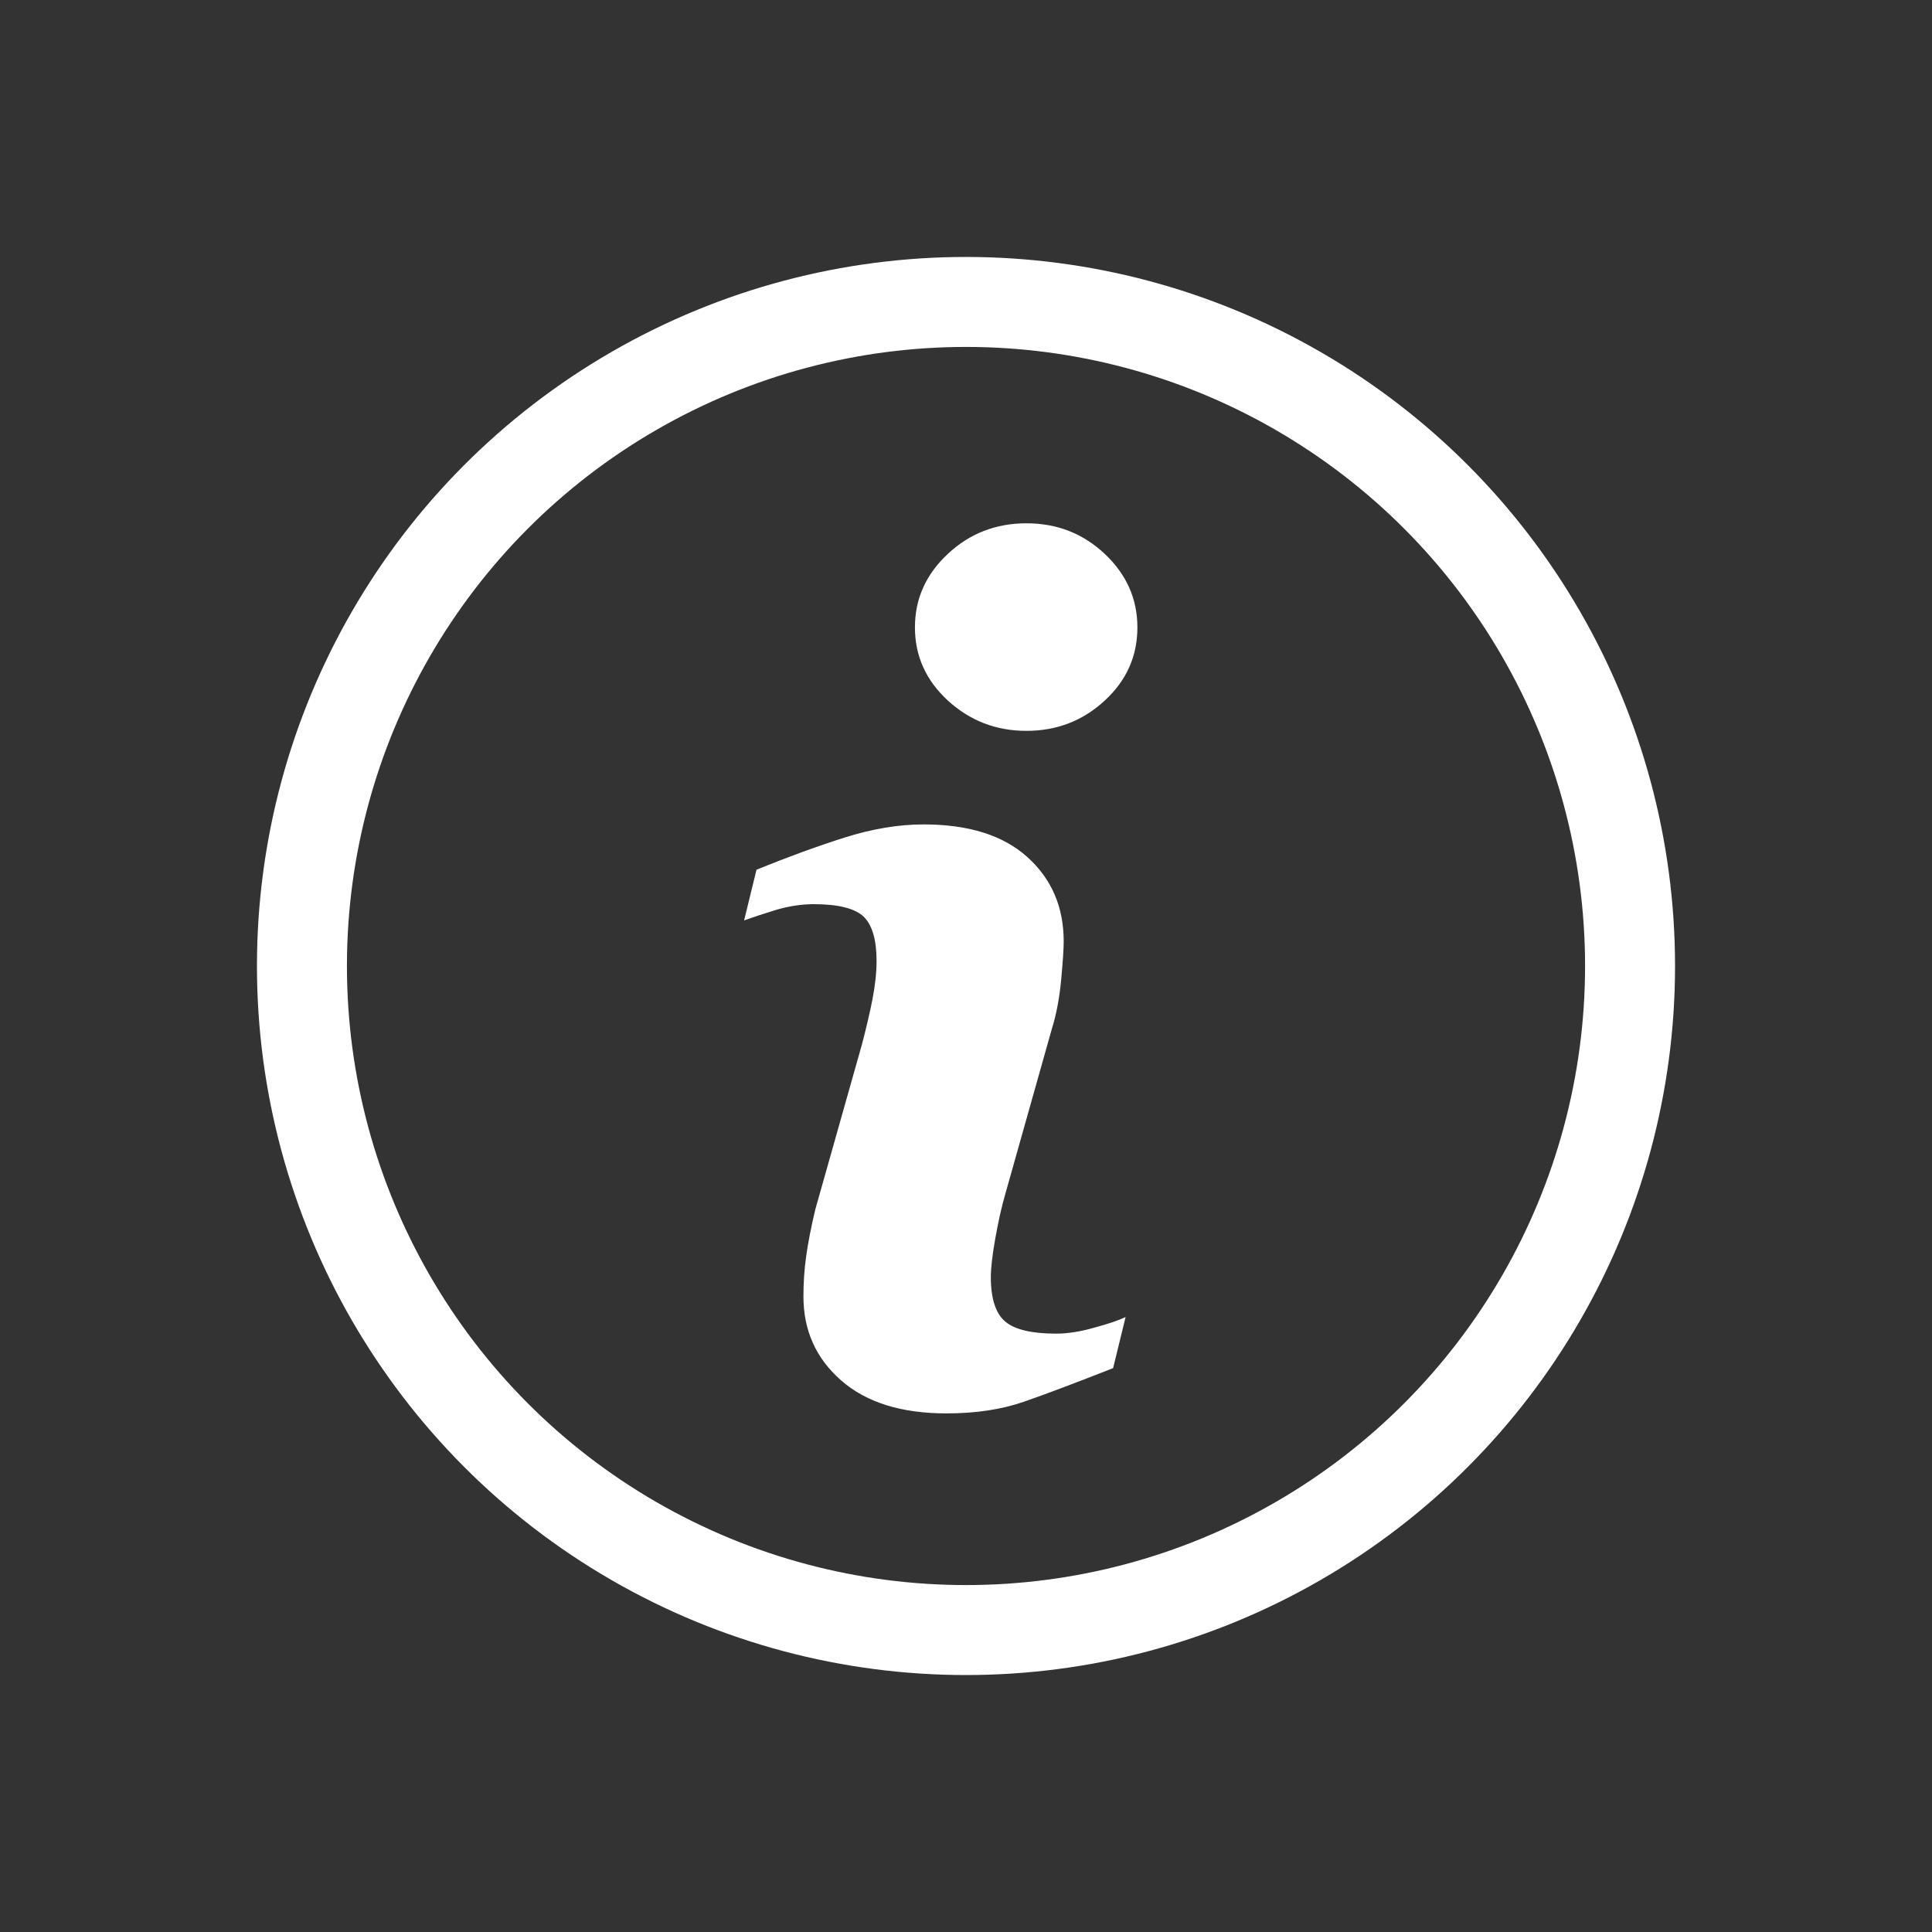 <?xml version="1.0" encoding="UTF-8"?>
<svg id="Layer_2" data-name="Layer 2" xmlns="http://www.w3.org/2000/svg" width="70" height="70" viewBox="0 0 70 70">
  <rect x="0" y="0" width="70" height="70" fill="#333333" stroke="none"/>
  <g id="sidebar_icons" data-name="sidebar icons">
    <rect width="70" height="70" style="fill: #fff; opacity: 0;"/>
    <circle cx="35" cy="35" r="24.06" style="fill: none; stroke: #fff; stroke-miterlimit: 10; stroke-width: 3.26px;"/>
    <path d="m40.78,47.73l-.45,1.84c-1.35.53-2.43.94-3.24,1.22-.81.28-1.74.42-2.8.42-1.64,0-2.91-.4-3.82-1.2-.91-.8-1.36-1.81-1.36-3.04,0-.48.03-.97.1-1.46.07-.5.18-1.06.33-1.69l1.69-5.98c.15-.57.28-1.12.38-1.63.1-.51.15-.98.15-1.4,0-.76-.16-1.3-.47-1.6-.32-.3-.92-.45-1.81-.45-.44,0-.89.07-1.34.2-.46.14-.85.27-1.18.39l.45-1.84c1.11-.45,2.17-.84,3.18-1.16,1.01-.32,1.97-.48,2.87-.48,1.63,0,2.88.39,3.76,1.18.88.79,1.32,1.81,1.32,3.06,0,.26-.03.72-.09,1.37s-.17,1.26-.34,1.8l-1.68,5.96c-.14.48-.26,1.02-.37,1.64s-.16,1.08-.16,1.39c0,.79.18,1.33.53,1.62s.97.43,1.84.43c.41,0,.87-.07,1.39-.22.52-.14.89-.27,1.12-.38Zm.43-25c0,1.04-.39,1.92-1.18,2.65-.79.73-1.73,1.1-2.84,1.1s-2.05-.37-2.85-1.1c-.79-.73-1.19-1.61-1.19-2.65s.4-1.92,1.19-2.66c.79-.74,1.74-1.11,2.85-1.11s2.05.37,2.84,1.11c.78.74,1.18,1.62,1.18,2.66Z" style="fill: #fff;"/>
  </g>
</svg>